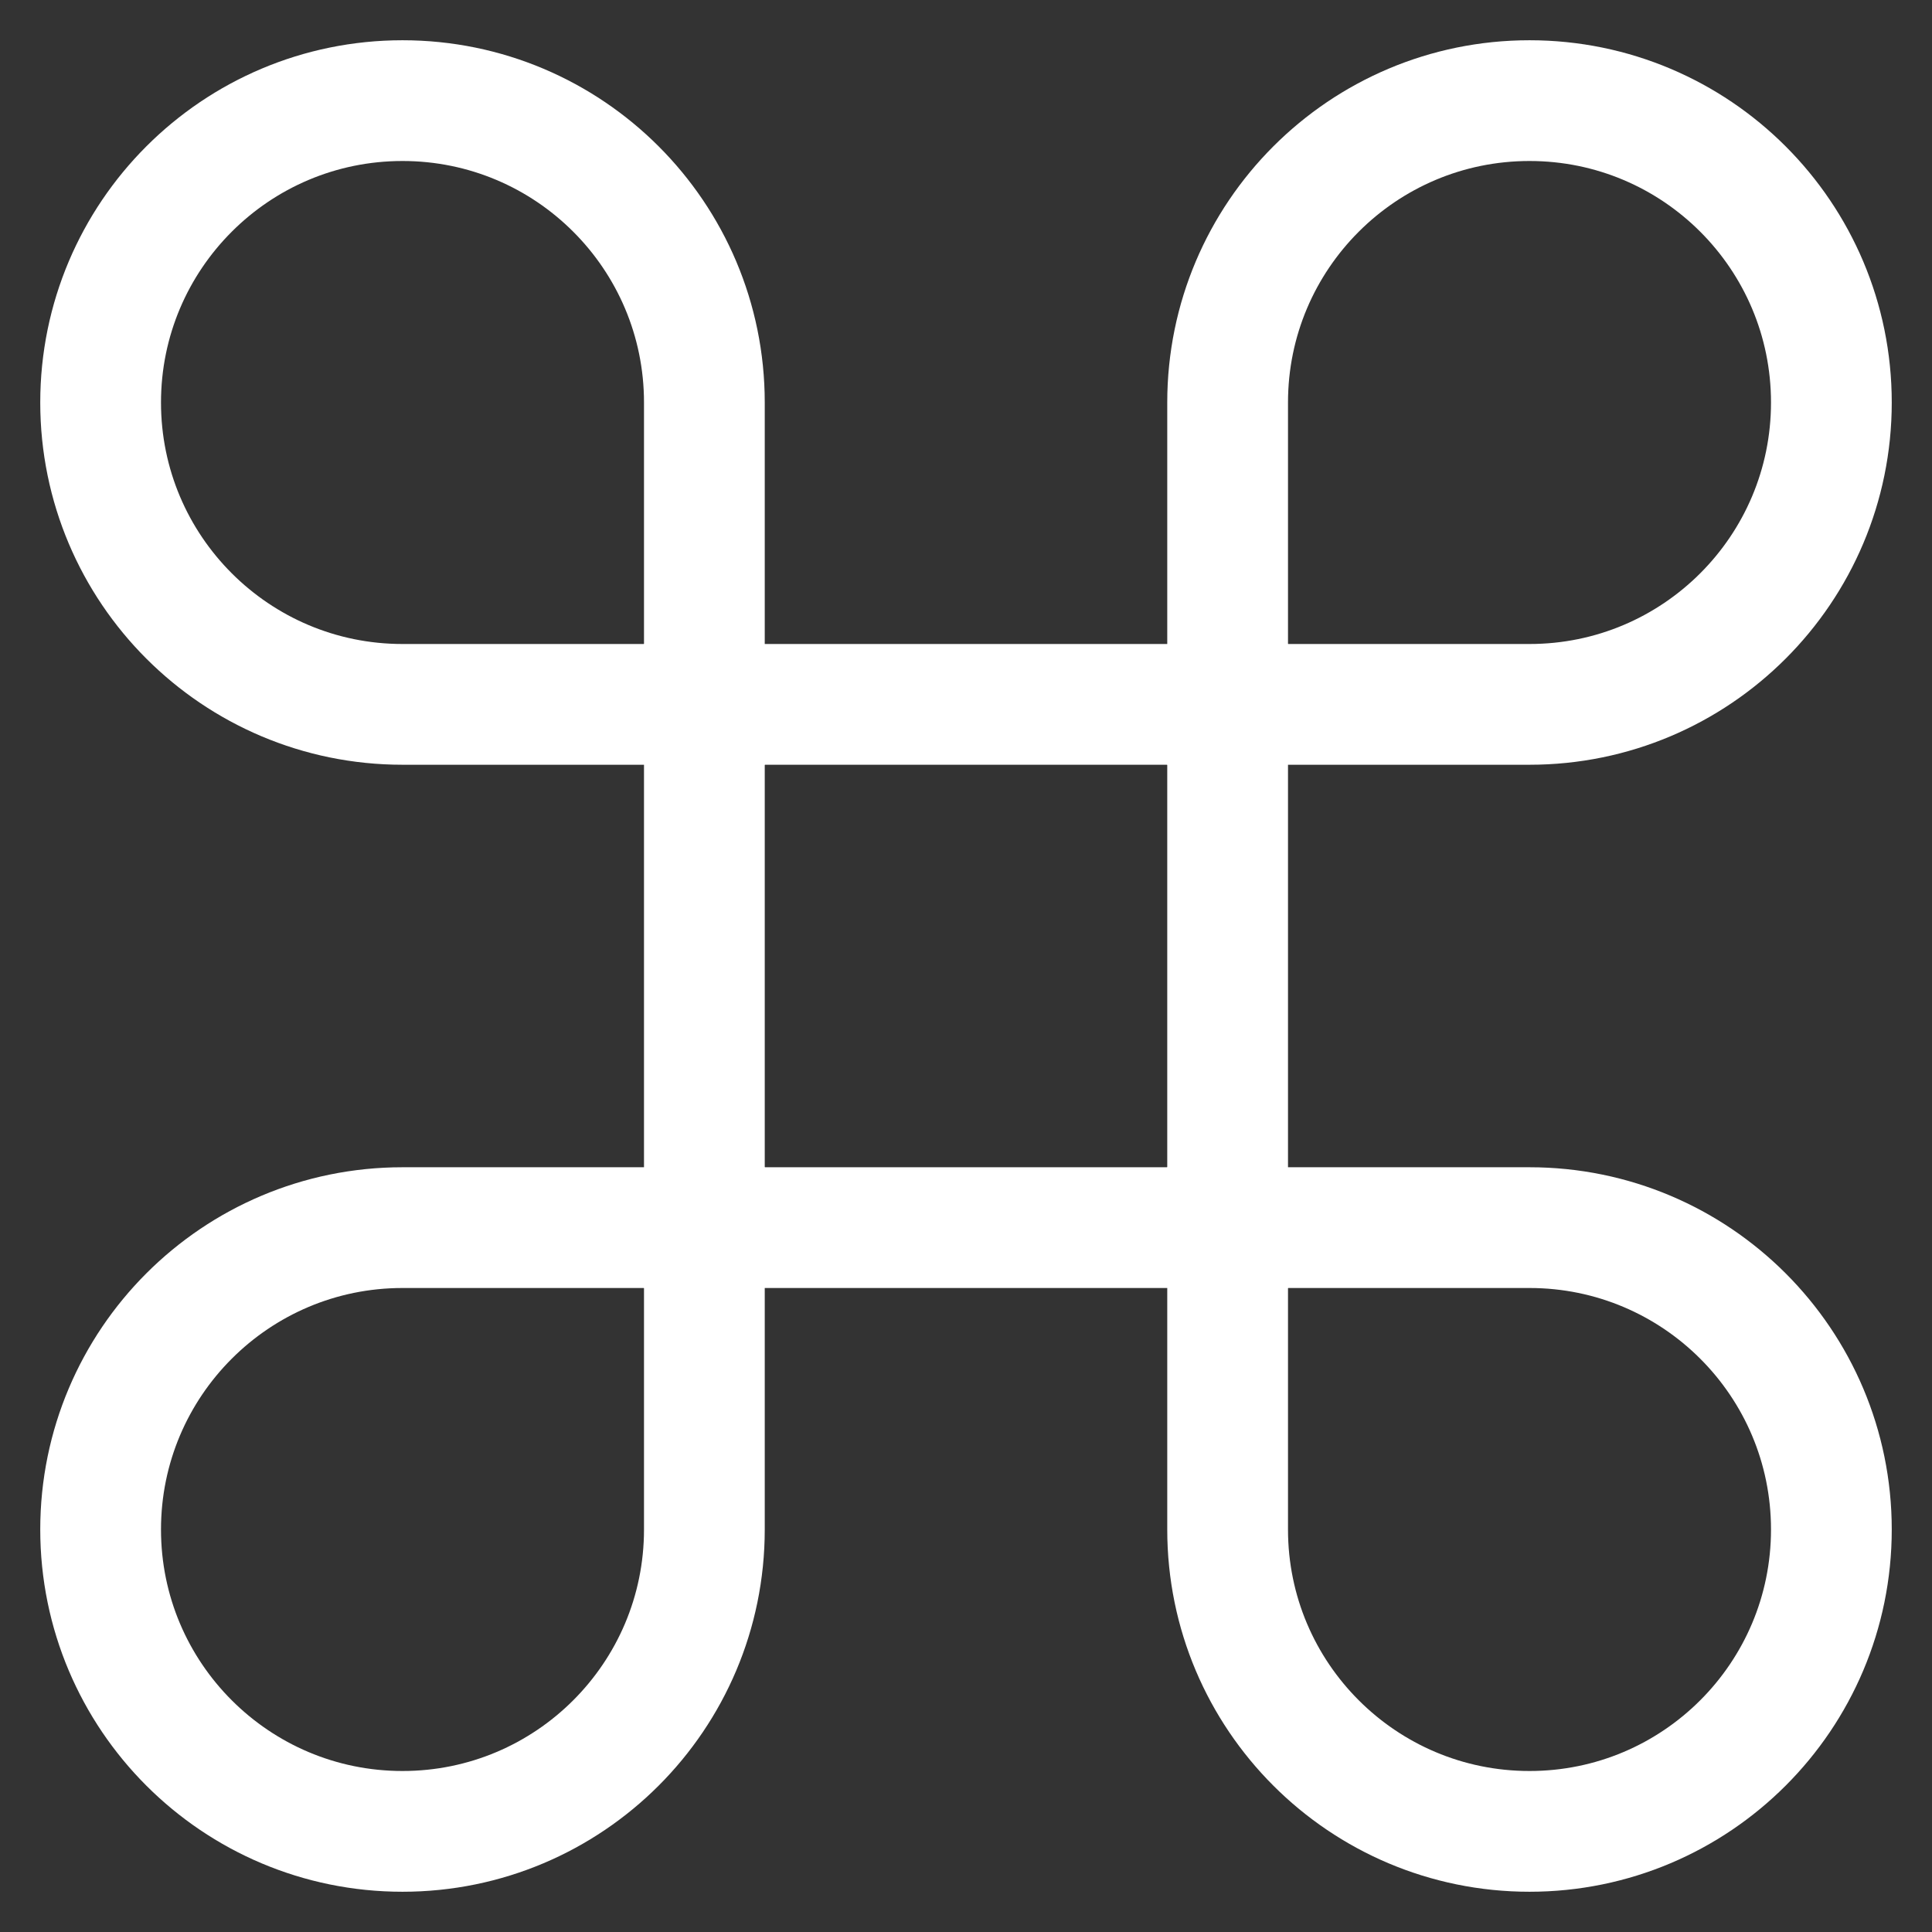 <svg width="24" height="24" viewBox="0 0 24 24" fill="none" xmlns="http://www.w3.org/2000/svg">
<rect x="0" y="0" width="24" height="24" fill="#333333" stroke="none"/>
<rect x="8.75" y="8.75" width="6.5" height="6.5" stroke="white" stroke-width="1.5"/>
<path d="M15.25 8V8.75H16H19C21.071 8.75 22.75 7.071 22.75 5C22.75 2.929 21.071 1.25 19 1.25C16.929 1.25 15.25 2.929 15.25 5V8Z" stroke="white" stroke-width="1.5"/>
<path d="M15.25 16V15.25H16H19C21.071 15.25 22.75 16.929 22.75 19C22.75 21.071 21.071 22.75 19 22.75C16.929 22.75 15.25 21.071 15.25 19V16Z" stroke="white" stroke-width="1.5"/>
<path d="M8.75 16V15.25H8H5C2.929 15.25 1.25 16.929 1.25 19C1.25 21.071 2.929 22.75 5 22.75C7.071 22.75 8.75 21.071 8.75 19V16Z" stroke="white" stroke-width="1.5"/>
<path d="M8.75 8V8.75H8H5C2.929 8.75 1.25 7.071 1.25 5C1.25 2.929 2.929 1.25 5 1.25C7.071 1.25 8.75 2.929 8.75 5V8Z" stroke="white" stroke-width="1.5"/>
</svg>
